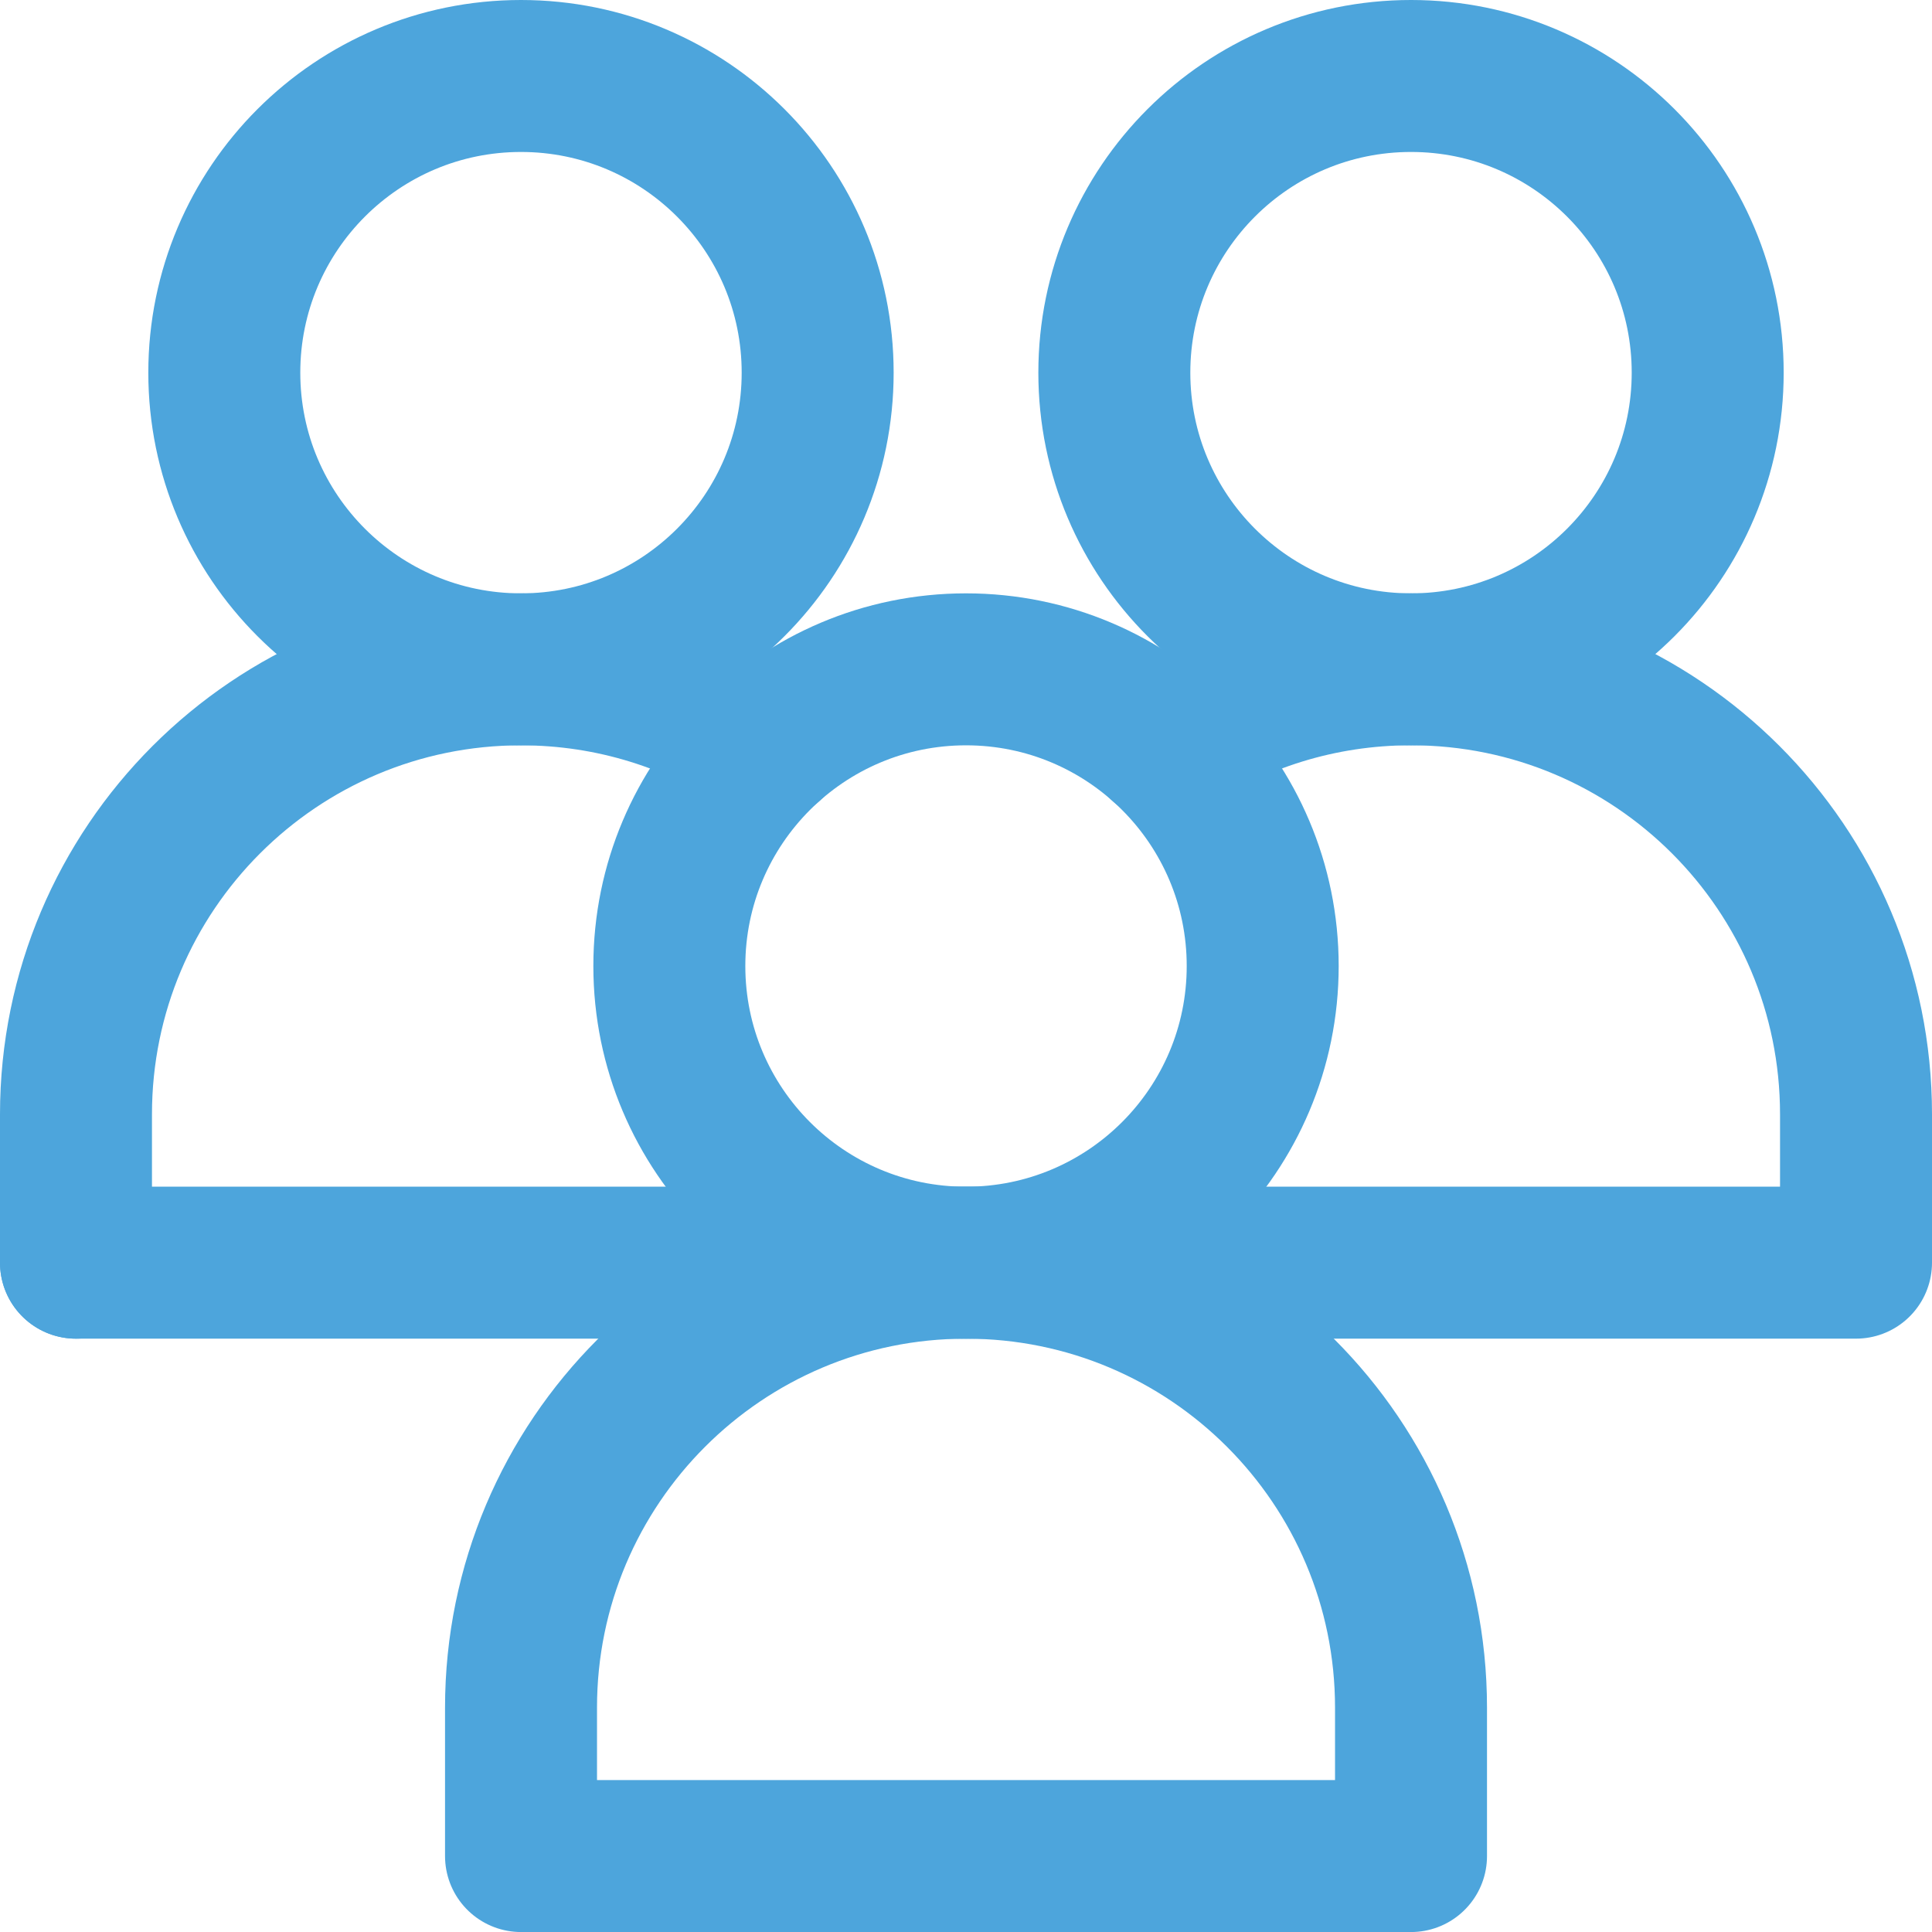 <?xml version="1.0" encoding="UTF-8"?> <svg xmlns="http://www.w3.org/2000/svg" id="_Слой_2" data-name="Слой 2" viewBox="0 0 508.53 508.54"><defs><style> .cls-1 { fill: none; stroke: #4da5dc; stroke-linecap: round; stroke-linejoin: round; stroke-width: 40px; } </style></defs><g id="Capa_1" data-name="Capa 1"><g id="g2083"><g id="g2089"><path id="path2091" class="cls-1" d="m449.49,98.09c0,43.13-34.96,78.09-78.09,78.09s-78.09-34.96-78.09-78.09,34.96-78.09,78.09-78.09,78.09,34.96,78.09,78.09Z"></path></g><g id="g2093"><path id="path2095" class="cls-1" d="m306.22,195.97c18.63-12.5,41.05-19.8,65.18-19.8,64.69,0,117.13,52.44,117.13,117.13v39.05H20"></path></g><g id="g2097"><path id="path2099" class="cls-1" d="m215.22,98.09c0,43.13-34.96,78.09-78.09,78.09s-78.09-34.96-78.09-78.09S94,20,137.13,20s78.09,34.96,78.09,78.09Z"></path></g><g id="g2101"><path id="path2103" class="cls-1" d="m20,332.36v-39.05c0-64.69,52.44-117.13,117.13-117.13,24.12,0,46.54,7.29,65.18,19.79"></path></g><g id="g2105"><path id="path2107" class="cls-1" d="m332.36,254.27c0,43.13-34.96,78.09-78.09,78.09s-78.09-34.96-78.09-78.09,34.96-78.09,78.09-78.09,78.09,34.96,78.09,78.09Z"></path></g><g id="g2109"><path id="path2111" class="cls-1" d="m371.4,488.54v-39.05c0-64.69-52.44-117.13-117.13-117.13h0c-64.69,0-117.13,52.44-117.13,117.13v39.05h234.26Z"></path></g></g></g></svg> 